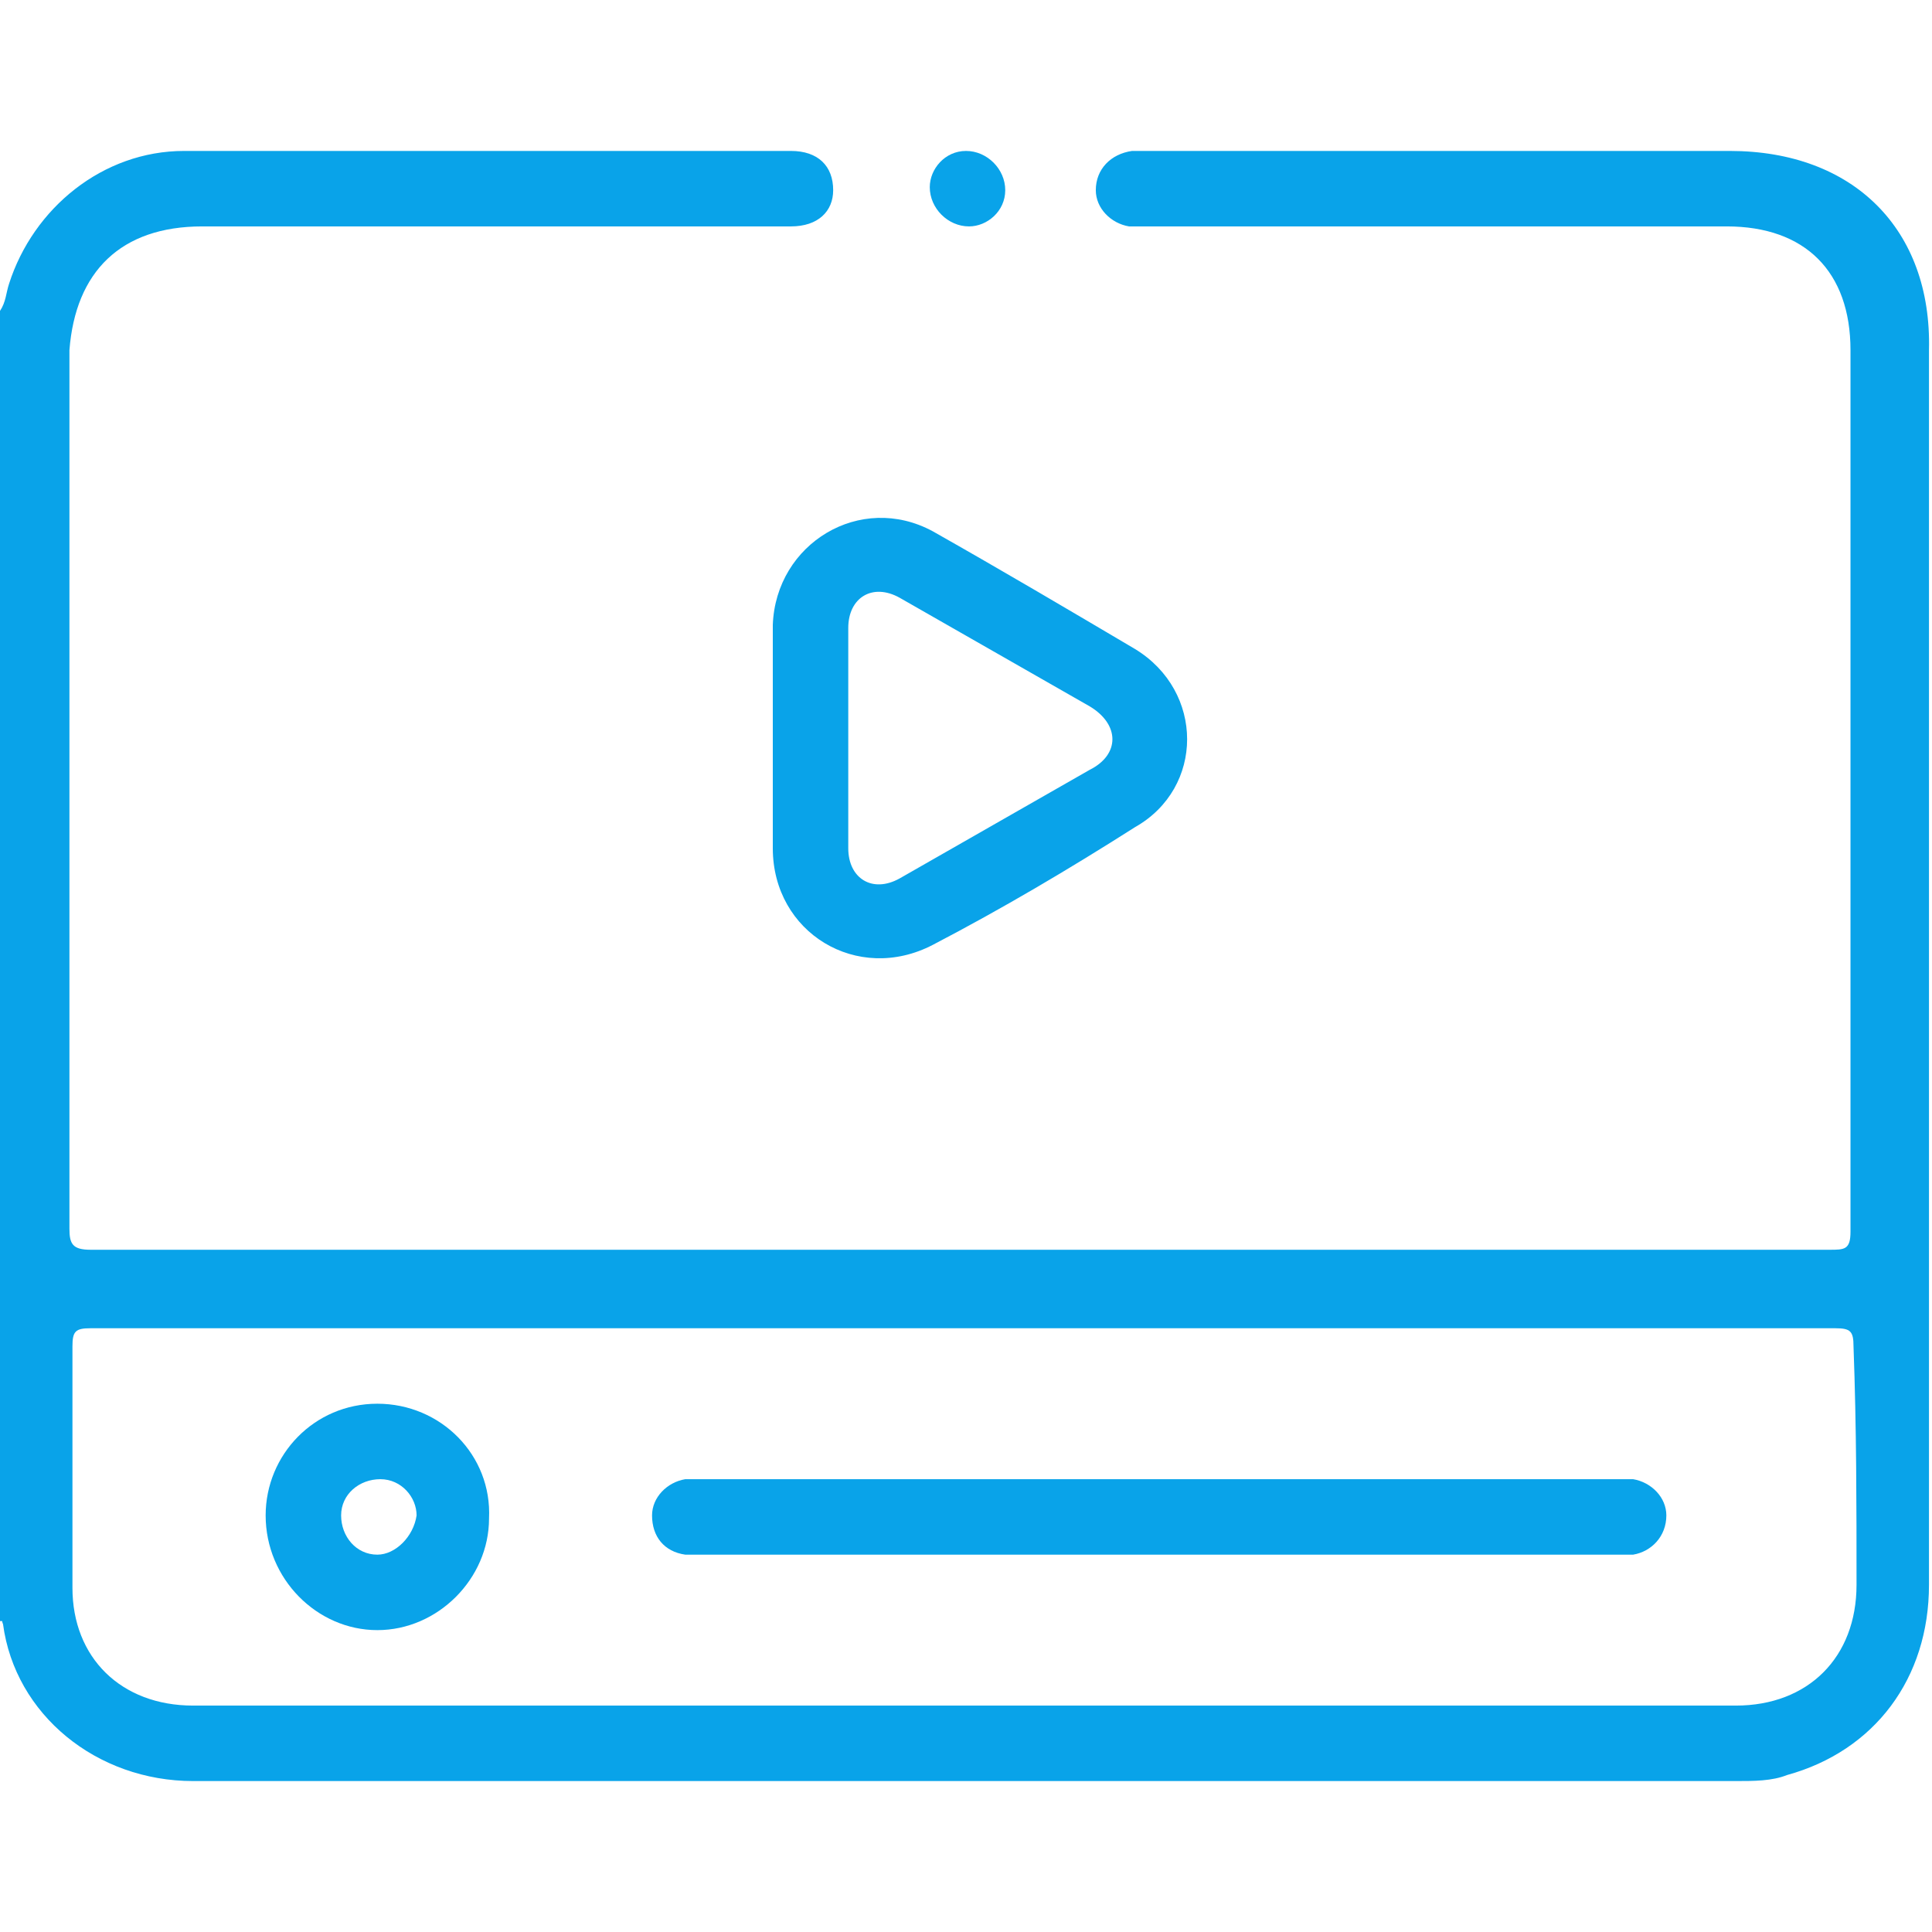 <?xml version="1.0" encoding="utf-8"?>
<!-- Generator: Adobe Illustrator 23.0.0, SVG Export Plug-In . SVG Version: 6.00 Build 0)  -->
<svg version="1.1" id="Layer_1" xmlns="http://www.w3.org/2000/svg" xmlns:xlink="http://www.w3.org/1999/xlink" x="0px" y="0px"
	 viewBox="0 0 64 64" style="enable-background:new 0 0 64 64;" xml:space="preserve">
<style type="text/css">
	.st0{fill:#09A3E9;}
</style>
<g>
	<path class="st0" d="M0,53.1c0.2,0.2,0.2,0.4,0.1,0.6c0,0-0.1,0-0.1,0C0,53.5,0,53.3,0,53.1z"/>
	<path class="st0" d="M33.3,6.3c0,0.7-0.6,1.2-1.2,1.2c-0.7,0-1.3-0.6-1.3-1.3C30.8,5.6,31.3,5,32,5C32.7,5,33.3,5.6,33.3,6.3z"/>
	<path class="st0" d="M57.3,5c-6.4,0-12.8,0-19.2,0c-0.2,0-0.4,0-0.6,0c-0.7,0.1-1.2,0.6-1.2,1.3c0,0.6,0.5,1.1,1.1,1.2
		c0.2,0,0.4,0,0.6,0c6.4,0,12.8,0,19.2,0c2.6,0,4.1,1.5,4.1,4.1c0,9.7,0,19.5,0,29.2c0,0.6-0.2,0.6-0.7,0.6c-19.2,0-38.4,0-57.6,0
		c-0.6,0-0.7-0.2-0.7-0.7c0-9.7,0-19.4,0-29.1C2.5,9,4,7.5,6.7,7.5c6.5,0,13,0,19.5,0c0.9,0,1.4-0.5,1.4-1.2c0-0.8-0.5-1.3-1.4-1.3
		C19.5,5,12.8,5,6.1,5C3.4,5,1.1,6.9,0.3,9.4C0.2,9.7,0.2,10,0,10.3c0,14.3,0,28.6,0,42.9c0.2,0.2,0,0.4,0.1,0.6
		c0.4,3,3.1,5.2,6.3,5.2c17,0,34.1,0,51.1,0c0.6,0,1.2,0,1.7-0.2c2.9-0.8,4.7-3.2,4.7-6.3c0-13.6,0-27.2,0-40.9
		C64,7.6,61.4,5,57.3,5z M61.5,52.5c0,2.4-1.6,4-4,4c-17,0-34,0-51.1,0c-2.4,0-4-1.6-4-3.9c0-2.7,0-5.3,0-8c0-0.5,0.1-0.6,0.6-0.6
		c9.6,0,19.3,0,28.9,0c9.6,0,19.2,0,28.9,0c0.5,0,0.6,0.1,0.6,0.6C61.5,47.3,61.5,49.9,61.5,52.5z"/>
	<path class="st0" d="M37.6,21.5c-2.2-1.3-4.4-2.6-6.7-3.9c-2.4-1.3-5.2,0.4-5.3,3.1c0,1.2,0,2.5,0,3.7c0,1.2,0,2.5,0,3.7
		c0,2.8,2.8,4.5,5.3,3.2c2.3-1.2,4.5-2.5,6.7-3.9C39.9,26.1,39.9,22.9,37.6,21.5z M36.1,25.5c-2.1,1.2-4.2,2.4-6.3,3.6
		c-0.9,0.5-1.7,0-1.7-1c0-1.2,0-2.5,0-3.7c0-1.2,0-2.4,0-3.6c0-1,0.8-1.5,1.7-1c2.1,1.2,4.2,2.4,6.3,3.6C37.1,24,37.1,25,36.1,25.5z
		"/>
	<path class="st0" d="M38.5,49c5,0,10,0,15,0c0.2,0,0.4,0,0.6,0c0.6,0.1,1.1,0.6,1.1,1.2c0,0.7-0.5,1.2-1.1,1.3c-0.2,0-0.4,0-0.6,0
		c-10.1,0-20.2,0-30.2,0c-0.2,0-0.4,0-0.6,0c-0.7-0.1-1.1-0.6-1.1-1.3c0-0.6,0.5-1.1,1.1-1.2c0.2,0,0.4,0,0.6,0
		C28.4,49,33.5,49,38.5,49z"/>
	<path class="st0" d="M12.5,46.5c-2.1,0-3.7,1.7-3.7,3.7c0,2.1,1.7,3.8,3.7,3.8c2,0,3.7-1.7,3.7-3.7C16.3,48.2,14.6,46.5,12.5,46.5z
		 M12.5,51.5c-0.7,0-1.2-0.6-1.2-1.3c0-0.7,0.6-1.2,1.3-1.2c0.7,0,1.2,0.6,1.2,1.2C13.7,50.9,13.1,51.5,12.5,51.5z"/>
</g>
</svg>
